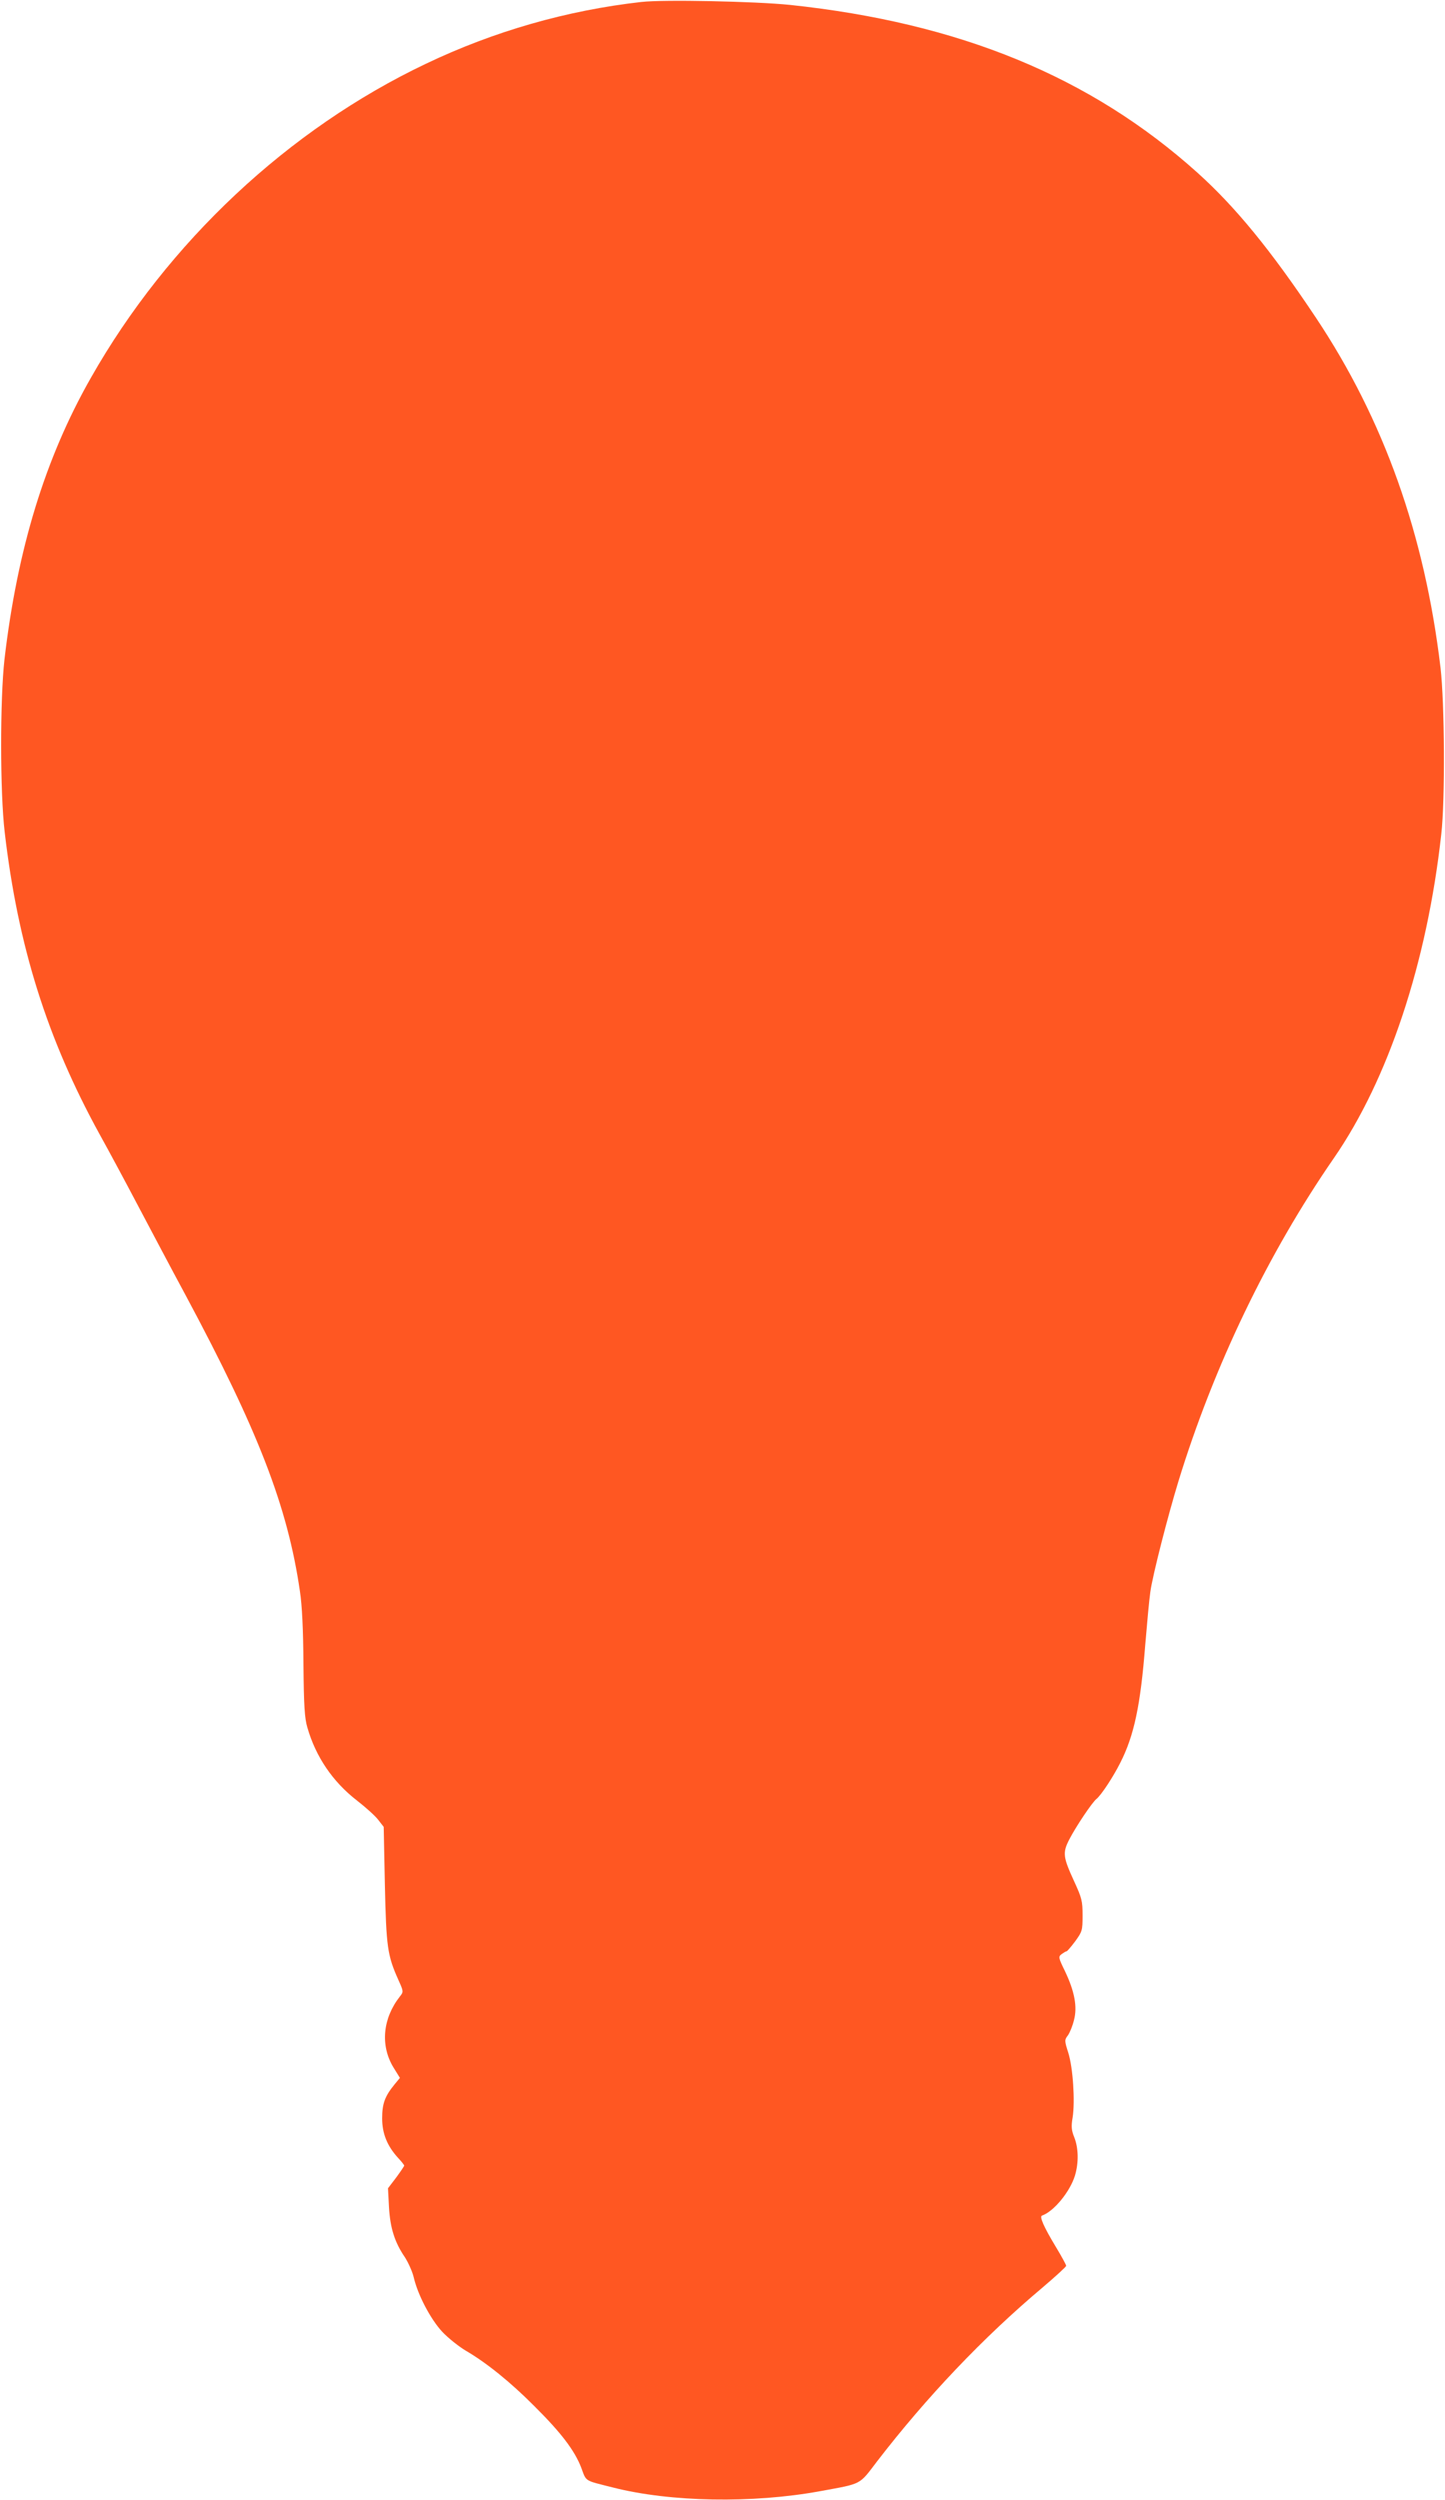<?xml version="1.0" standalone="no"?>
<!DOCTYPE svg PUBLIC "-//W3C//DTD SVG 20010904//EN"
 "http://www.w3.org/TR/2001/REC-SVG-20010904/DTD/svg10.dtd">
<svg version="1.0" xmlns="http://www.w3.org/2000/svg"
 width="740pt" height="1280pt" viewBox="0 0 740 1280"
 preserveAspectRatio="xMidYMid meet">
<g transform="translate(0,1280) scale(0.1,-0.1)"
fill="#ff5722" stroke="none">
<path d="M3285 12790 c-382 -43 -755 -150 -1103 -316 -705 -335 -1323 -914
-1717 -1609 -234 -411 -376 -876 -442 -1440 -23 -206 -23 -680 1 -885 68 -583
217 -1057 485 -1545 49 -88 138 -254 199 -370 61 -115 169 -320 242 -455 372
-694 523 -1083 586 -1517 11 -72 17 -196 18 -373 2 -216 6 -276 20 -324 43
-150 130 -278 254 -374 45 -35 94 -79 109 -99 l28 -36 6 -296 c7 -319 13 -362
69 -487 27 -60 27 -61 8 -85 -88 -112 -101 -250 -34 -362 l34 -55 -28 -34
c-49 -60 -63 -98 -63 -173 0 -78 26 -142 82 -203 17 -18 31 -36 31 -39 0 -3
-19 -31 -41 -61 l-42 -55 5 -96 c6 -107 29 -181 82 -258 17 -27 38 -73 45
-103 21 -90 86 -213 145 -277 30 -32 85 -76 122 -98 105 -61 230 -162 351
-284 137 -136 205 -226 239 -313 28 -75 13 -65 163 -103 294 -75 716 -82 1060
-19 218 40 199 30 292 152 254 330 545 636 847 890 67 57 122 107 122 112 0 5
-24 49 -53 97 -61 101 -85 155 -71 160 61 21 144 123 169 205 20 67 18 142 -4
197 -14 35 -16 54 -8 100 13 83 2 254 -22 331 -20 63 -20 66 -2 90 10 14 24
49 31 78 18 68 3 147 -46 250 -34 70 -35 74 -17 88 10 7 21 14 25 14 3 0 23
23 44 51 36 50 38 55 38 133 0 74 -4 89 -43 174 -57 124 -60 146 -26 213 34
66 116 189 140 209 25 20 87 115 122 185 71 139 104 296 128 605 9 107 20 229
26 270 11 82 89 387 145 570 181 588 457 1162 795 1651 279 404 477 999 550
1659 20 175 17 670 -4 852 -81 681 -290 1270 -639 1793 -228 342 -411 566
-607 742 -546 490 -1217 766 -2086 858 -177 18 -646 28 -760 15z"/>
</g>
</svg>
